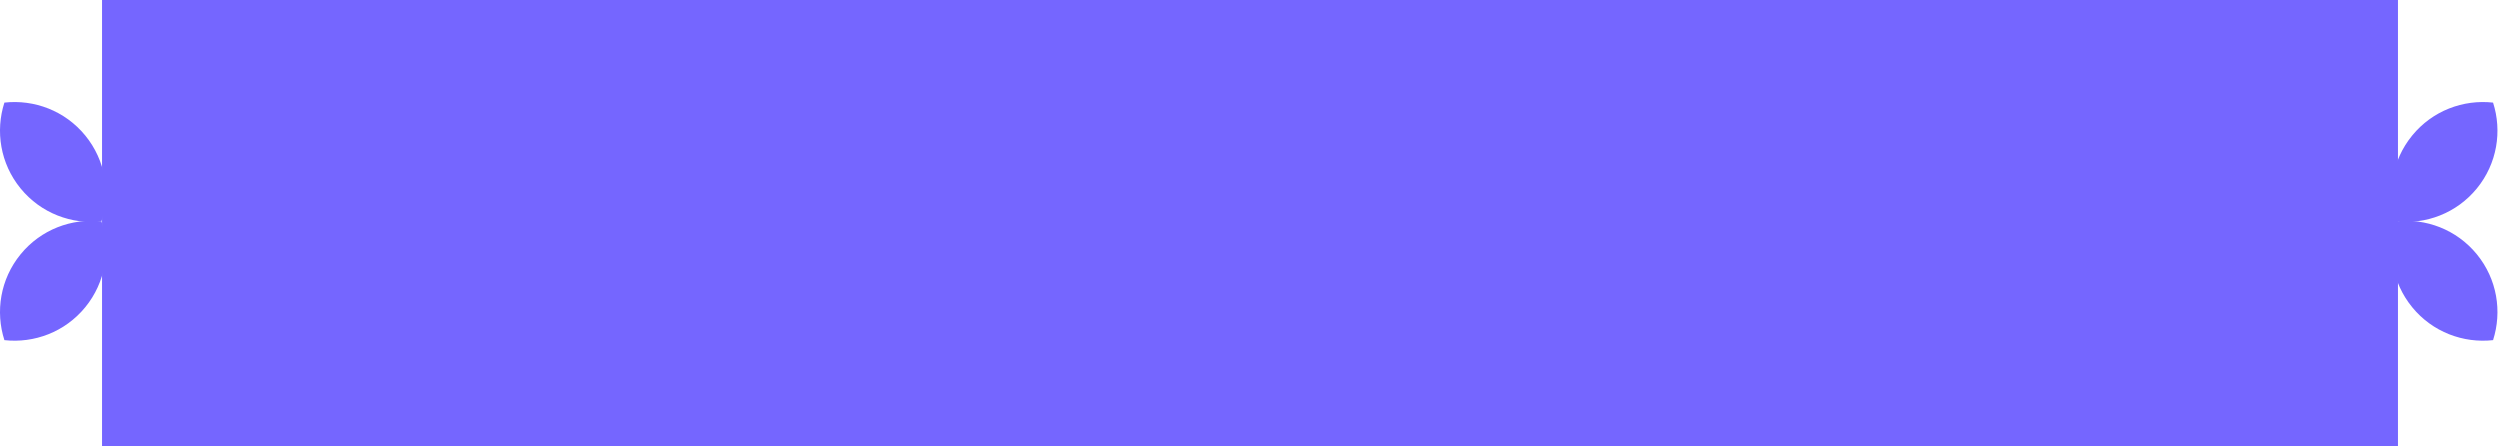 <?xml version="1.0" encoding="UTF-8"?> <svg xmlns="http://www.w3.org/2000/svg" width="392" height="70" viewBox="0 0 392 70" fill="none"><rect x="16" width="360" height="70" fill="#7566FF"></rect><path d="M378.229 21.253C375.036 25.159 374.257 30.24 375.69 34.711C380.357 35.226 385.181 33.45 388.373 29.545C391.566 25.639 392.345 20.558 390.912 16.087C386.245 15.572 381.421 17.347 378.229 21.253Z" fill="#7566FF"></path><path d="M378.229 48.168C375.036 44.262 374.257 39.181 375.69 34.711C380.357 34.196 385.181 35.971 388.373 39.877C391.566 43.783 392.345 48.864 390.912 53.334C386.245 53.849 381.421 52.074 378.229 48.168Z" fill="#7566FF"></path><path d="M13.373 21.253C16.565 25.159 17.345 30.24 15.911 34.711C11.245 35.226 6.42 33.45 3.228 29.545C0.036 25.639 -0.744 20.558 0.69 16.087C5.356 15.572 10.18 17.347 13.373 21.253Z" fill="#7566FF"></path><path d="M13.373 48.168C16.565 44.262 17.345 39.181 15.911 34.711C11.245 34.196 6.42 35.971 3.228 39.877C0.036 43.783 -0.744 48.864 0.69 53.334C5.356 53.849 10.18 52.074 13.373 48.168Z" fill="#7566FF"></path></svg> 